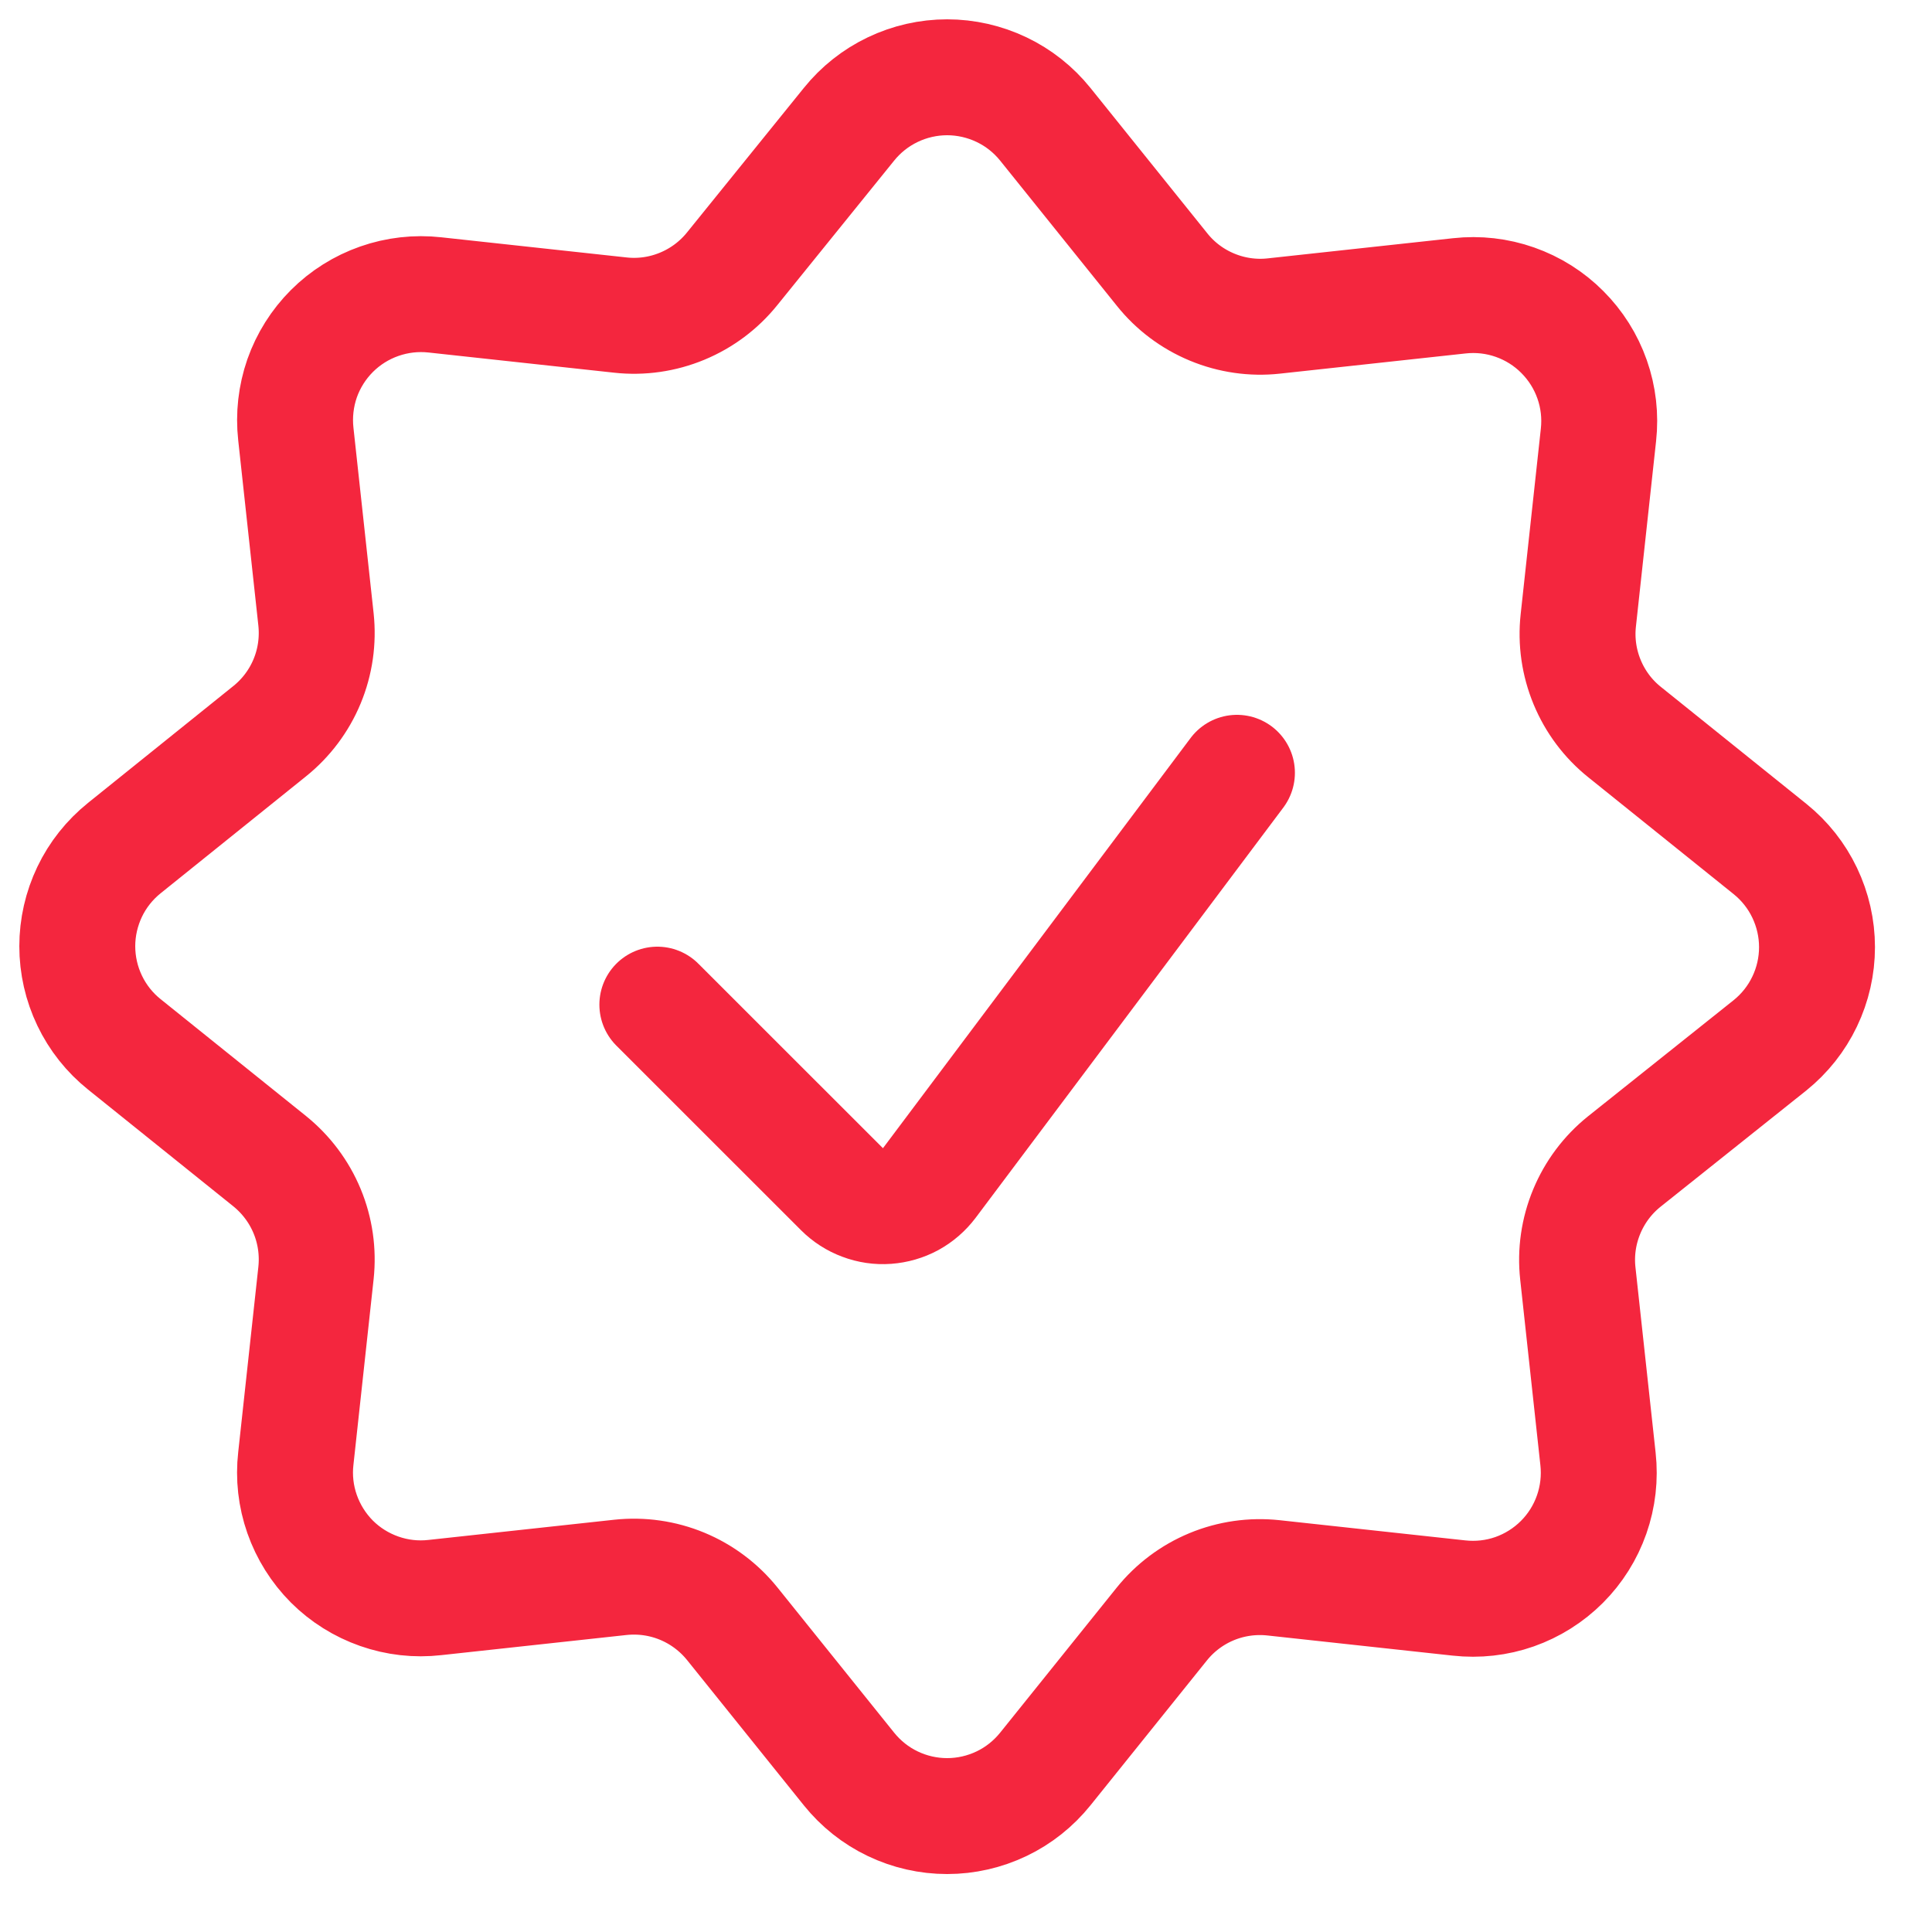 <svg width="25" height="25" viewBox="0 0 25 25" fill="none" xmlns="http://www.w3.org/2000/svg">
<path d="M16.006 10L12.025 15.308C11.96 15.394 11.878 15.465 11.784 15.517C11.69 15.568 11.585 15.598 11.478 15.606C11.371 15.614 11.263 15.598 11.163 15.56C11.062 15.523 10.971 15.464 10.895 15.388L8.506 13" stroke="#F4263E" stroke-width="1.5" stroke-linecap="round" stroke-linejoin="round"/>
<path d="M10.986 1.608C11.139 1.418 11.332 1.265 11.552 1.16C11.771 1.055 12.012 1 12.256 1C12.499 1 12.74 1.055 12.96 1.16C13.18 1.265 13.373 1.418 13.526 1.608L15.038 3.489C15.209 3.703 15.431 3.869 15.684 3.974C15.937 4.079 16.212 4.119 16.484 4.089L18.884 3.828C19.127 3.801 19.373 3.829 19.603 3.91C19.834 3.991 20.044 4.123 20.216 4.296C20.389 4.469 20.521 4.678 20.602 4.909C20.683 5.139 20.711 5.385 20.684 5.628L20.423 8.028C20.393 8.3 20.433 8.575 20.538 8.828C20.643 9.081 20.809 9.303 21.023 9.474L22.904 10.986C23.094 11.139 23.247 11.332 23.352 11.552C23.457 11.772 23.512 12.012 23.512 12.256C23.512 12.5 23.457 12.741 23.352 12.96C23.247 13.18 23.094 13.373 22.904 13.526L21.017 15.031C20.803 15.203 20.637 15.425 20.532 15.678C20.427 15.931 20.387 16.206 20.417 16.478L20.678 18.878C20.705 19.121 20.677 19.367 20.596 19.598C20.515 19.829 20.384 20.038 20.211 20.211C20.038 20.384 19.828 20.516 19.598 20.597C19.367 20.678 19.121 20.705 18.878 20.678L16.478 20.417C16.206 20.388 15.931 20.427 15.678 20.532C15.425 20.637 15.203 20.804 15.032 21.017L13.526 22.891C13.373 23.081 13.18 23.235 12.96 23.34C12.74 23.445 12.5 23.5 12.256 23.5C12.012 23.5 11.771 23.445 11.552 23.34C11.332 23.235 11.139 23.081 10.986 22.891L9.475 21.011C9.303 20.798 9.081 20.631 8.828 20.526C8.575 20.421 8.3 20.382 8.028 20.411L5.628 20.672C5.385 20.7 5.139 20.672 4.908 20.591C4.677 20.51 4.467 20.379 4.294 20.206C4.122 20.033 3.99 19.823 3.909 19.592C3.828 19.361 3.8 19.115 3.828 18.872L4.089 16.472C4.118 16.2 4.079 15.925 3.974 15.672C3.869 15.419 3.702 15.197 3.489 15.025L1.609 13.514C1.419 13.362 1.265 13.168 1.16 12.948C1.055 12.729 1 12.488 1 12.244C1 12.001 1.055 11.76 1.16 11.54C1.265 11.32 1.419 11.127 1.609 10.974L3.489 9.462C3.702 9.291 3.869 9.069 3.974 8.816C4.079 8.563 4.118 8.288 4.089 8.016L3.828 5.616C3.801 5.373 3.829 5.127 3.909 4.896C3.99 4.666 4.122 4.456 4.295 4.283C4.468 4.11 4.677 3.979 4.908 3.898C5.139 3.817 5.385 3.789 5.628 3.816L8.028 4.077C8.3 4.107 8.575 4.067 8.828 3.962C9.081 3.857 9.303 3.691 9.475 3.477L10.986 1.608Z" stroke="#F4263E" stroke-width="1.5" stroke-linecap="round" stroke-linejoin="round"/>
</svg>
